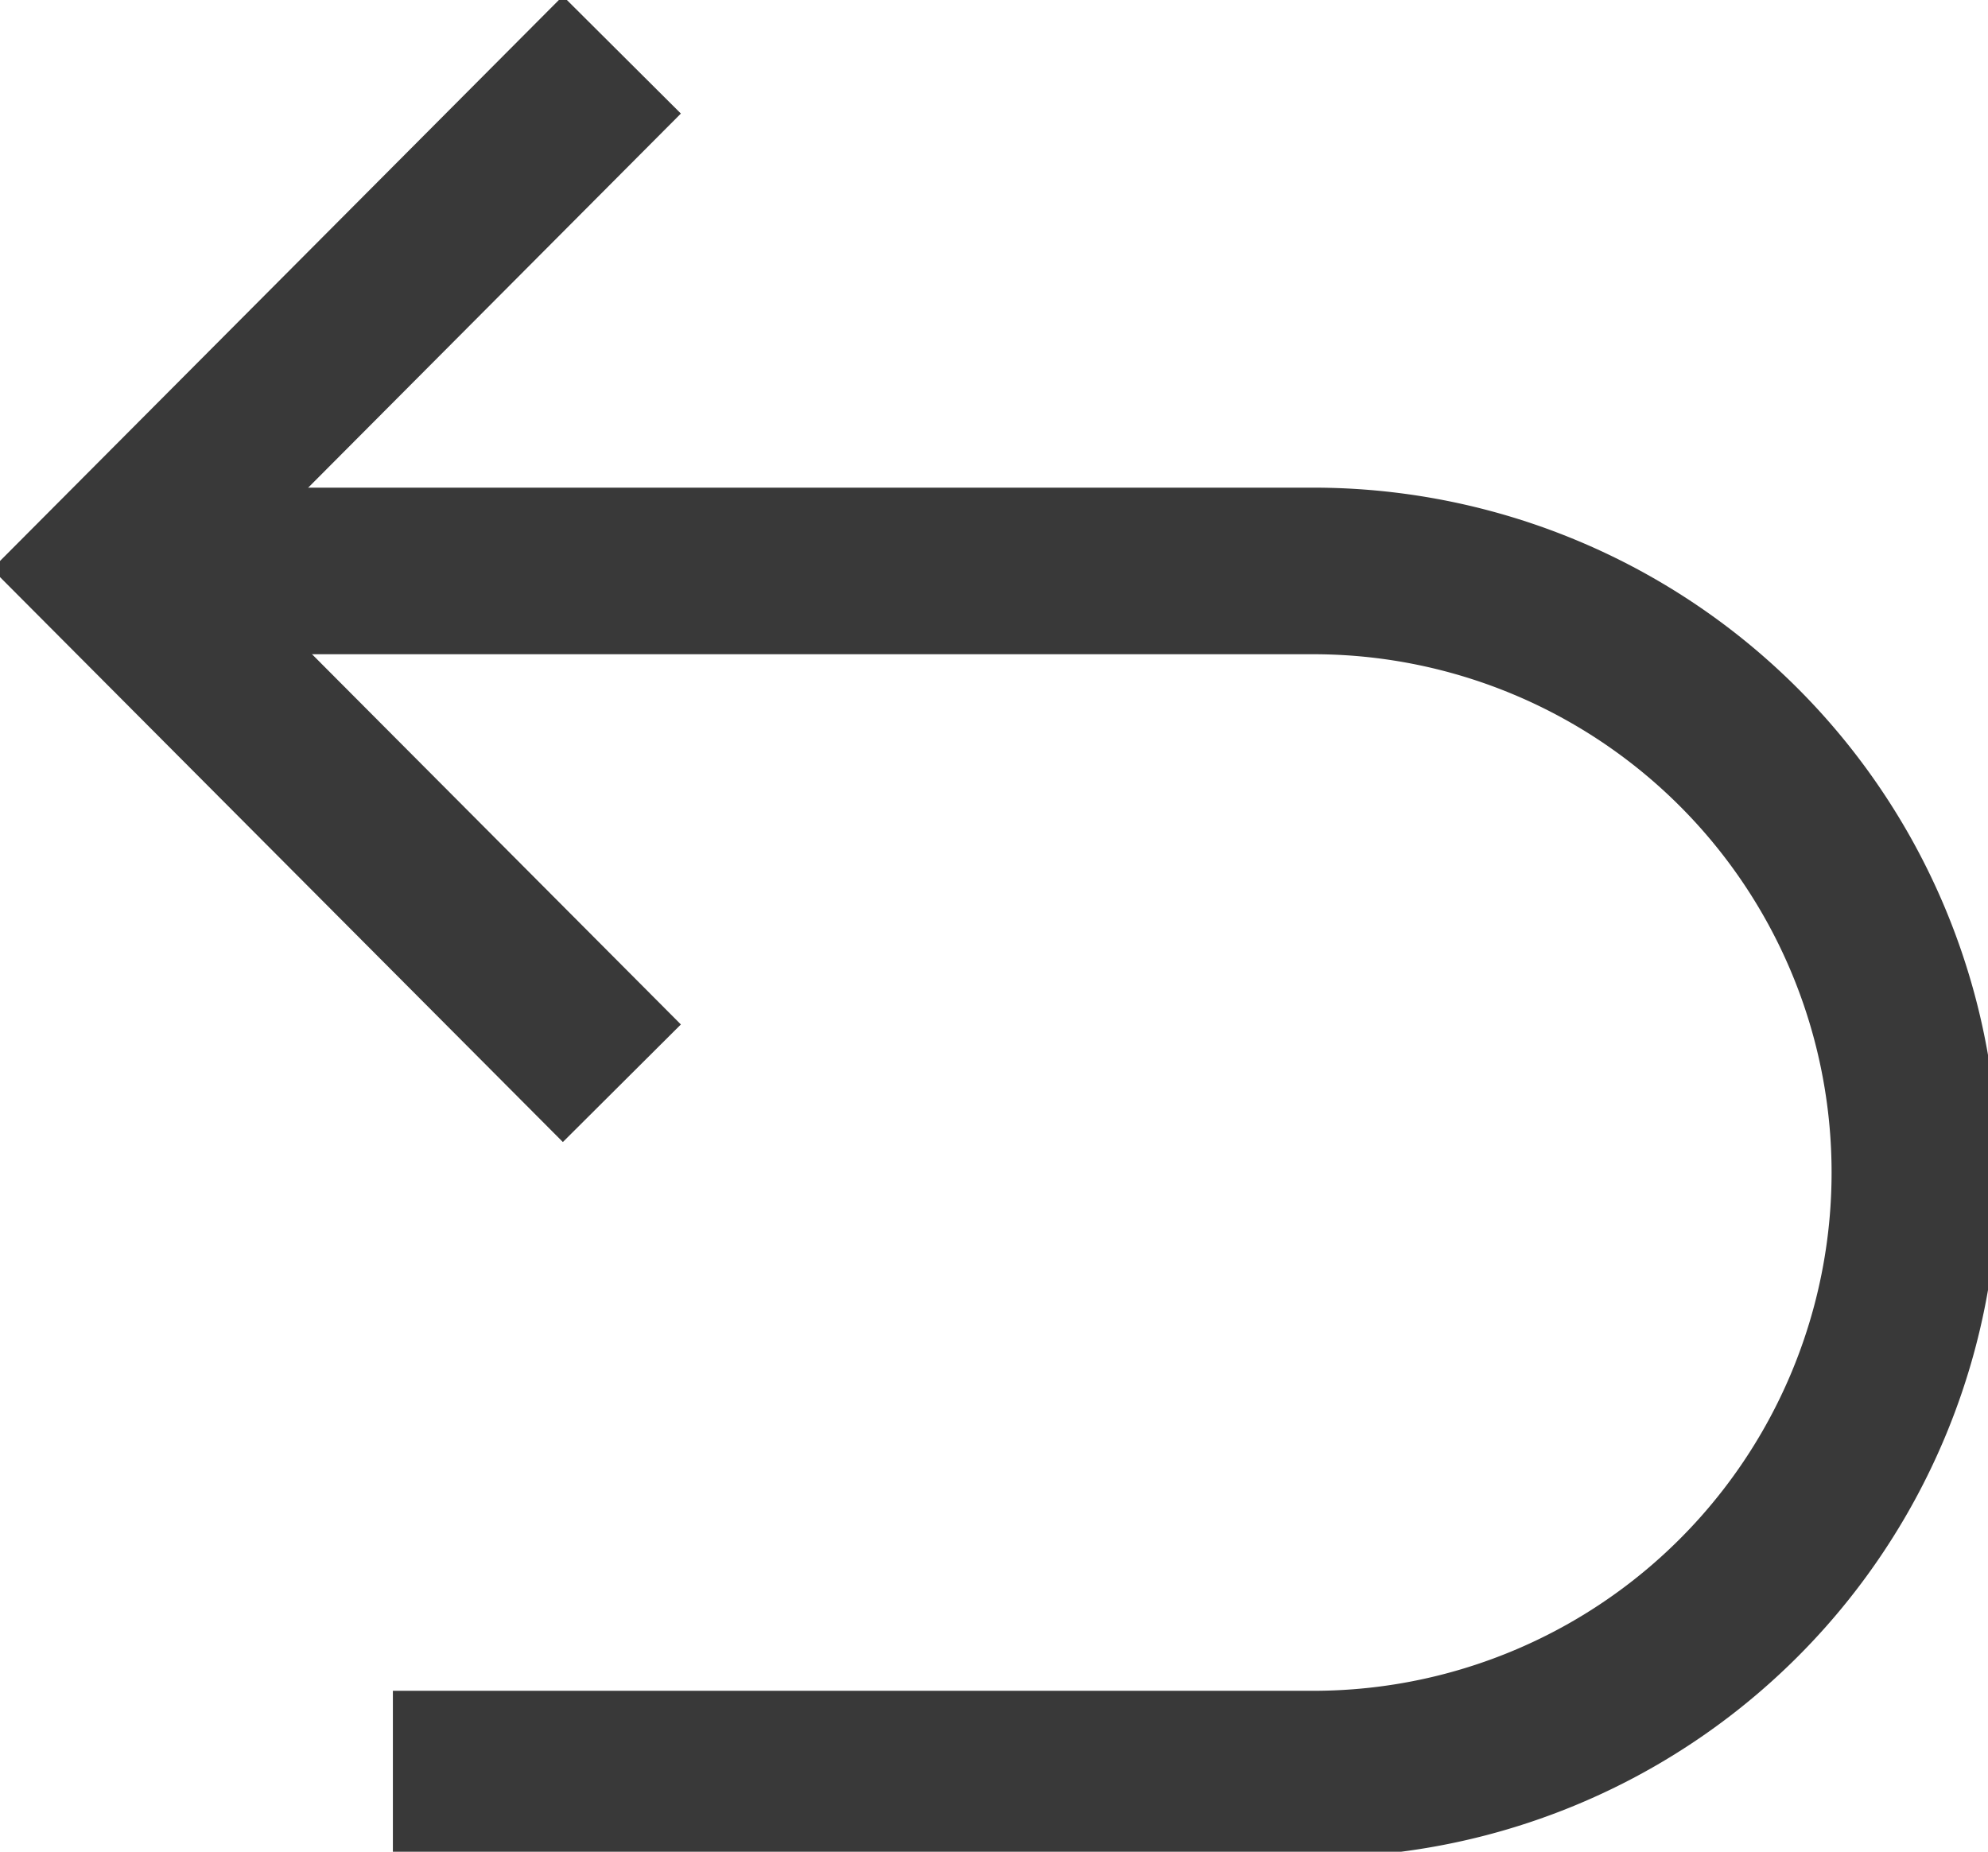 <svg id="Returns_and_Exchanges" data-name="Returns and Exchanges" xmlns="http://www.w3.org/2000/svg" xmlns:xlink="http://www.w3.org/1999/xlink" width="59.668" height="55.578" viewBox="0 0 59.668 55.578">
  <defs>
    <clipPath id="clip-path">
      <rect id="Rectangle_89" data-name="Rectangle 89" width="59.668" height="55.578" fill="none" stroke="#393939" stroke-width="5"/>
    </clipPath>
  </defs>
  <g id="Group_44" data-name="Group 44" clip-path="url(#clip-path)">
    <path id="Path_114" data-name="Path 114" d="M60.308,196.154H94.322a18.056,18.056,0,1,1,0,36.111H66.831" transform="translate(-55.039 -179.017)" fill="none" stroke="#393939" stroke-width="5"/>
    <path id="Path_115" data-name="Path 115" d="M53.018,49.69,37.641,34.256,53.018,18.821" transform="translate(-34.353 -17.177)" fill="none" stroke="#393939" stroke-width="5"/>
  </g>
</svg>
